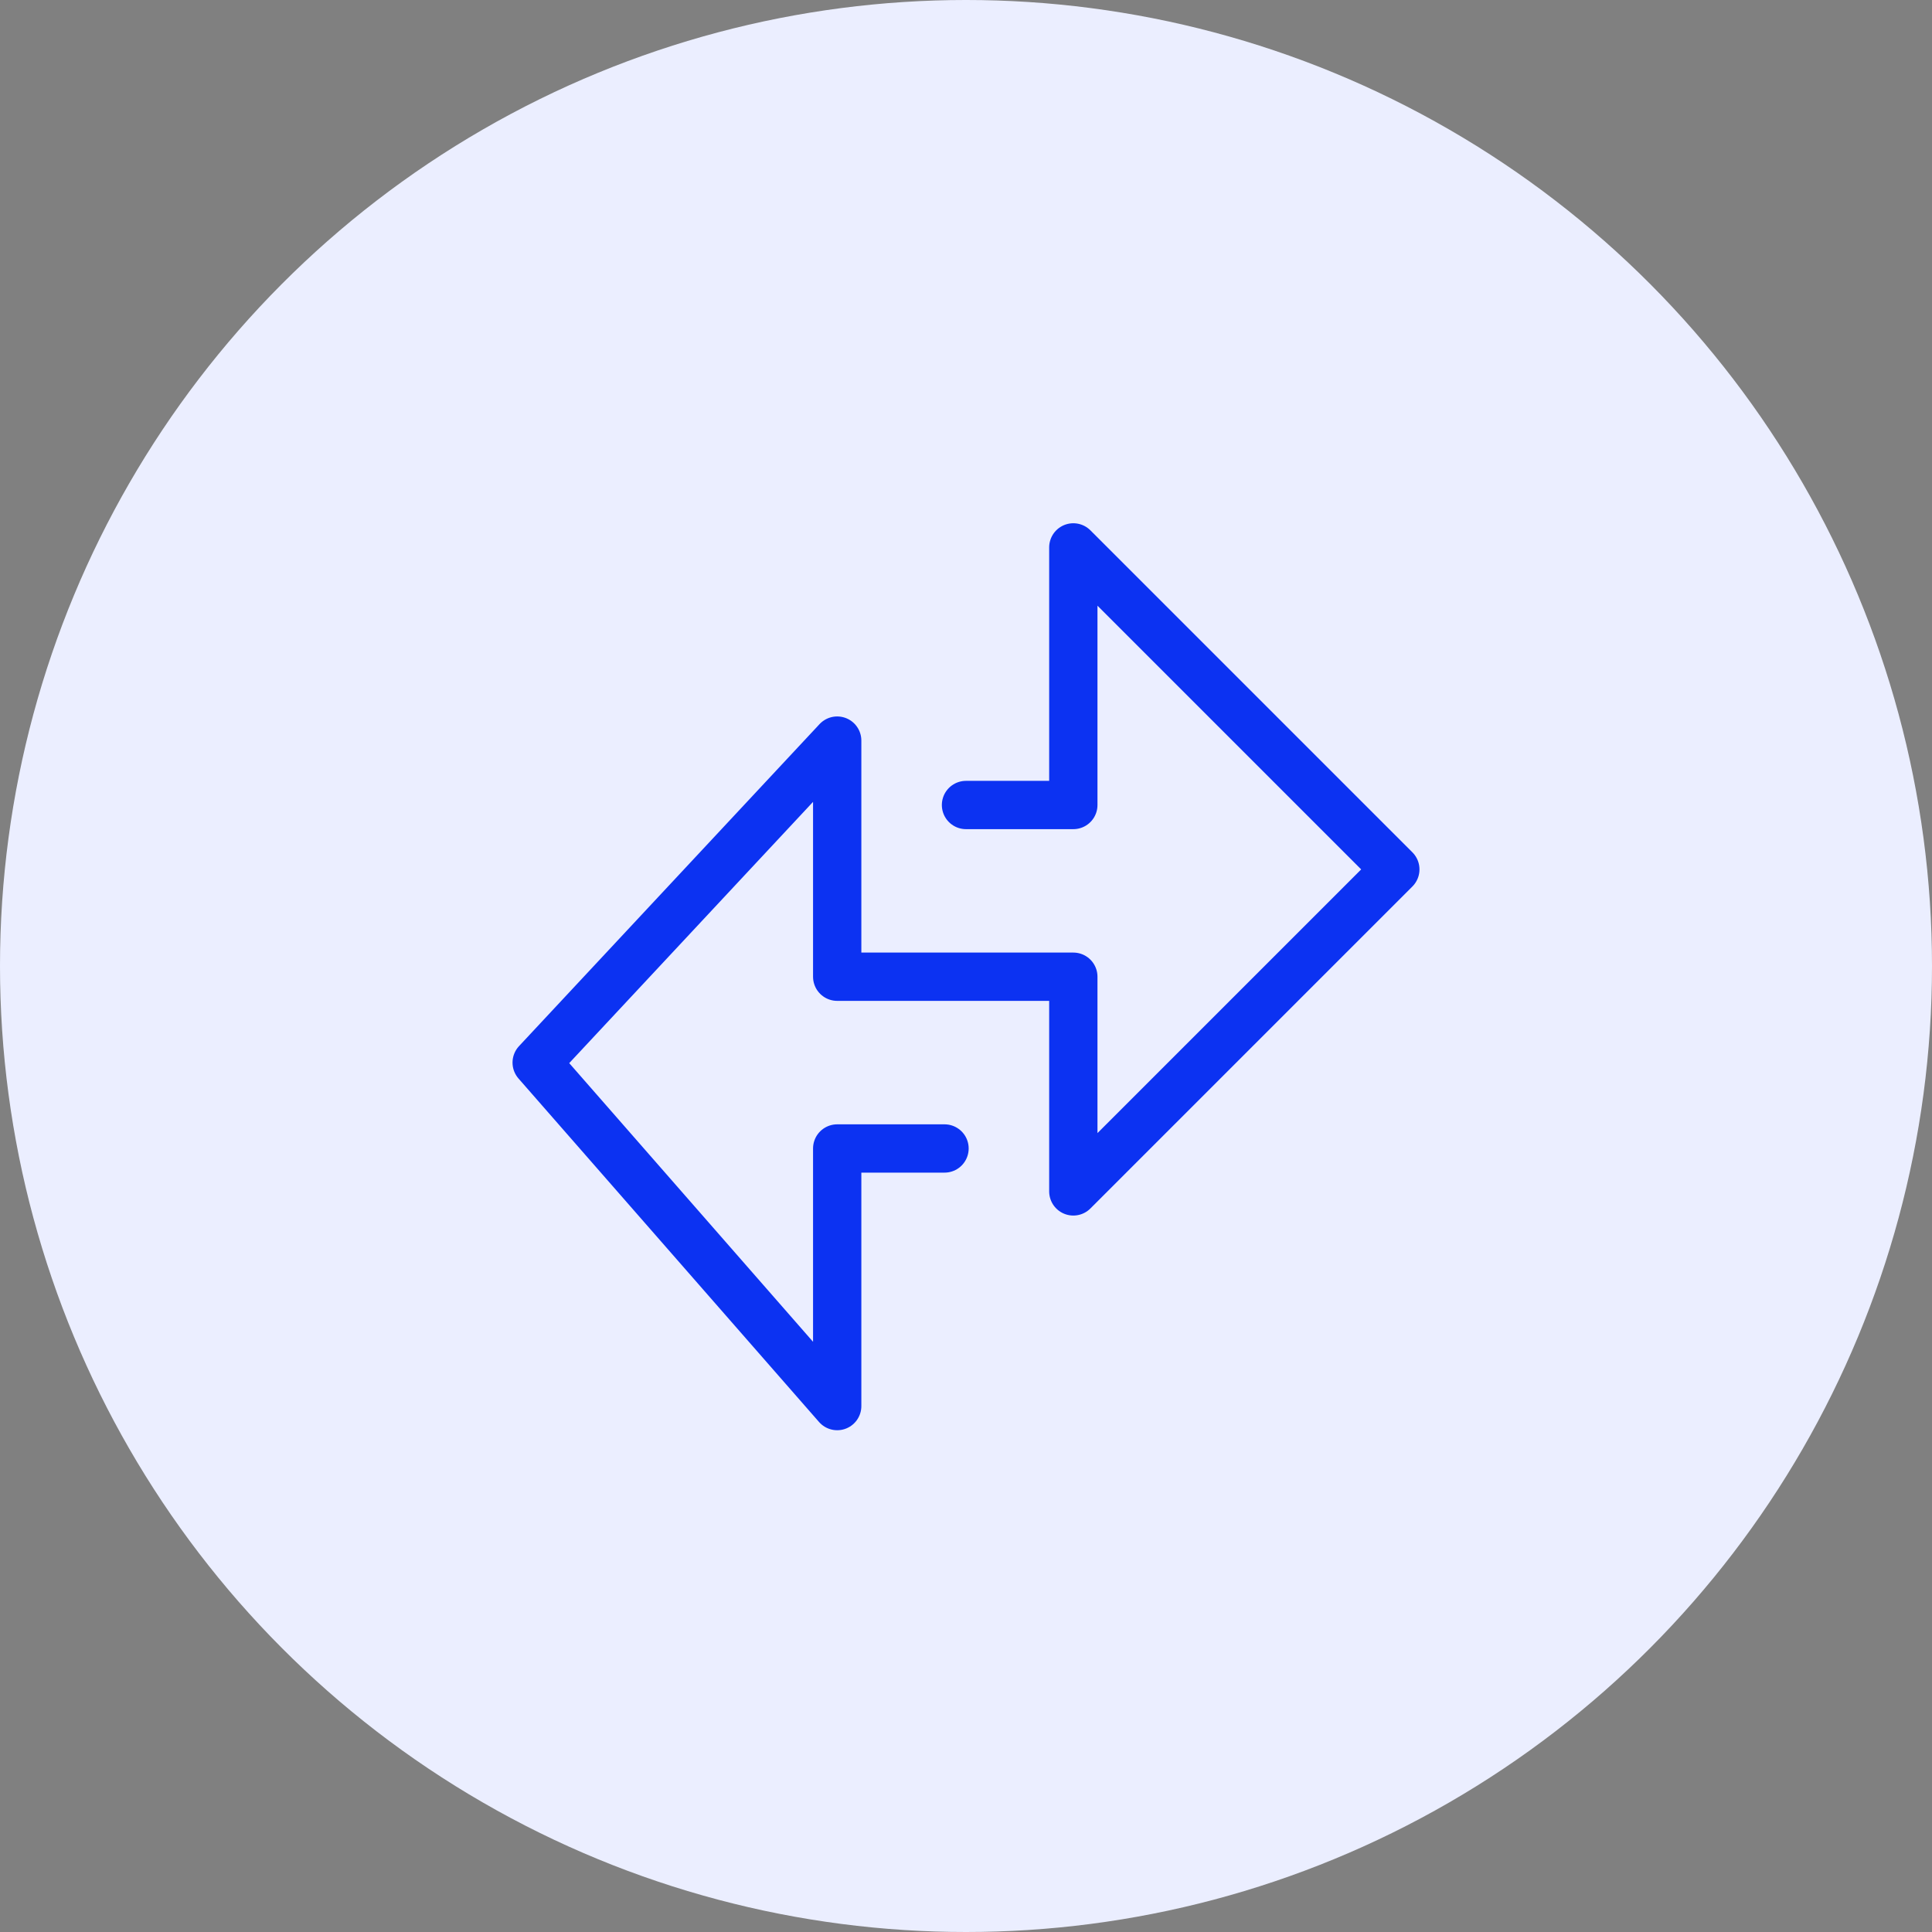 <svg width="60" height="60" viewBox="0 0 60 60" fill="none" xmlns="http://www.w3.org/2000/svg">
<rect x="0" y="0" width="60" height="60" fill="#808080" stroke="none"/>
<circle cx="30" cy="30" r="30" fill="#EBEEFF"/>
<path d="M30 25H33.333V17L43.333 27L33.333 37V30.333H26V23L16.667 33L26 43.667V35.667H29.333" stroke="#0C32F2" stroke-width="1.5" stroke-linecap="round" stroke-linejoin="round"/>
</svg>
